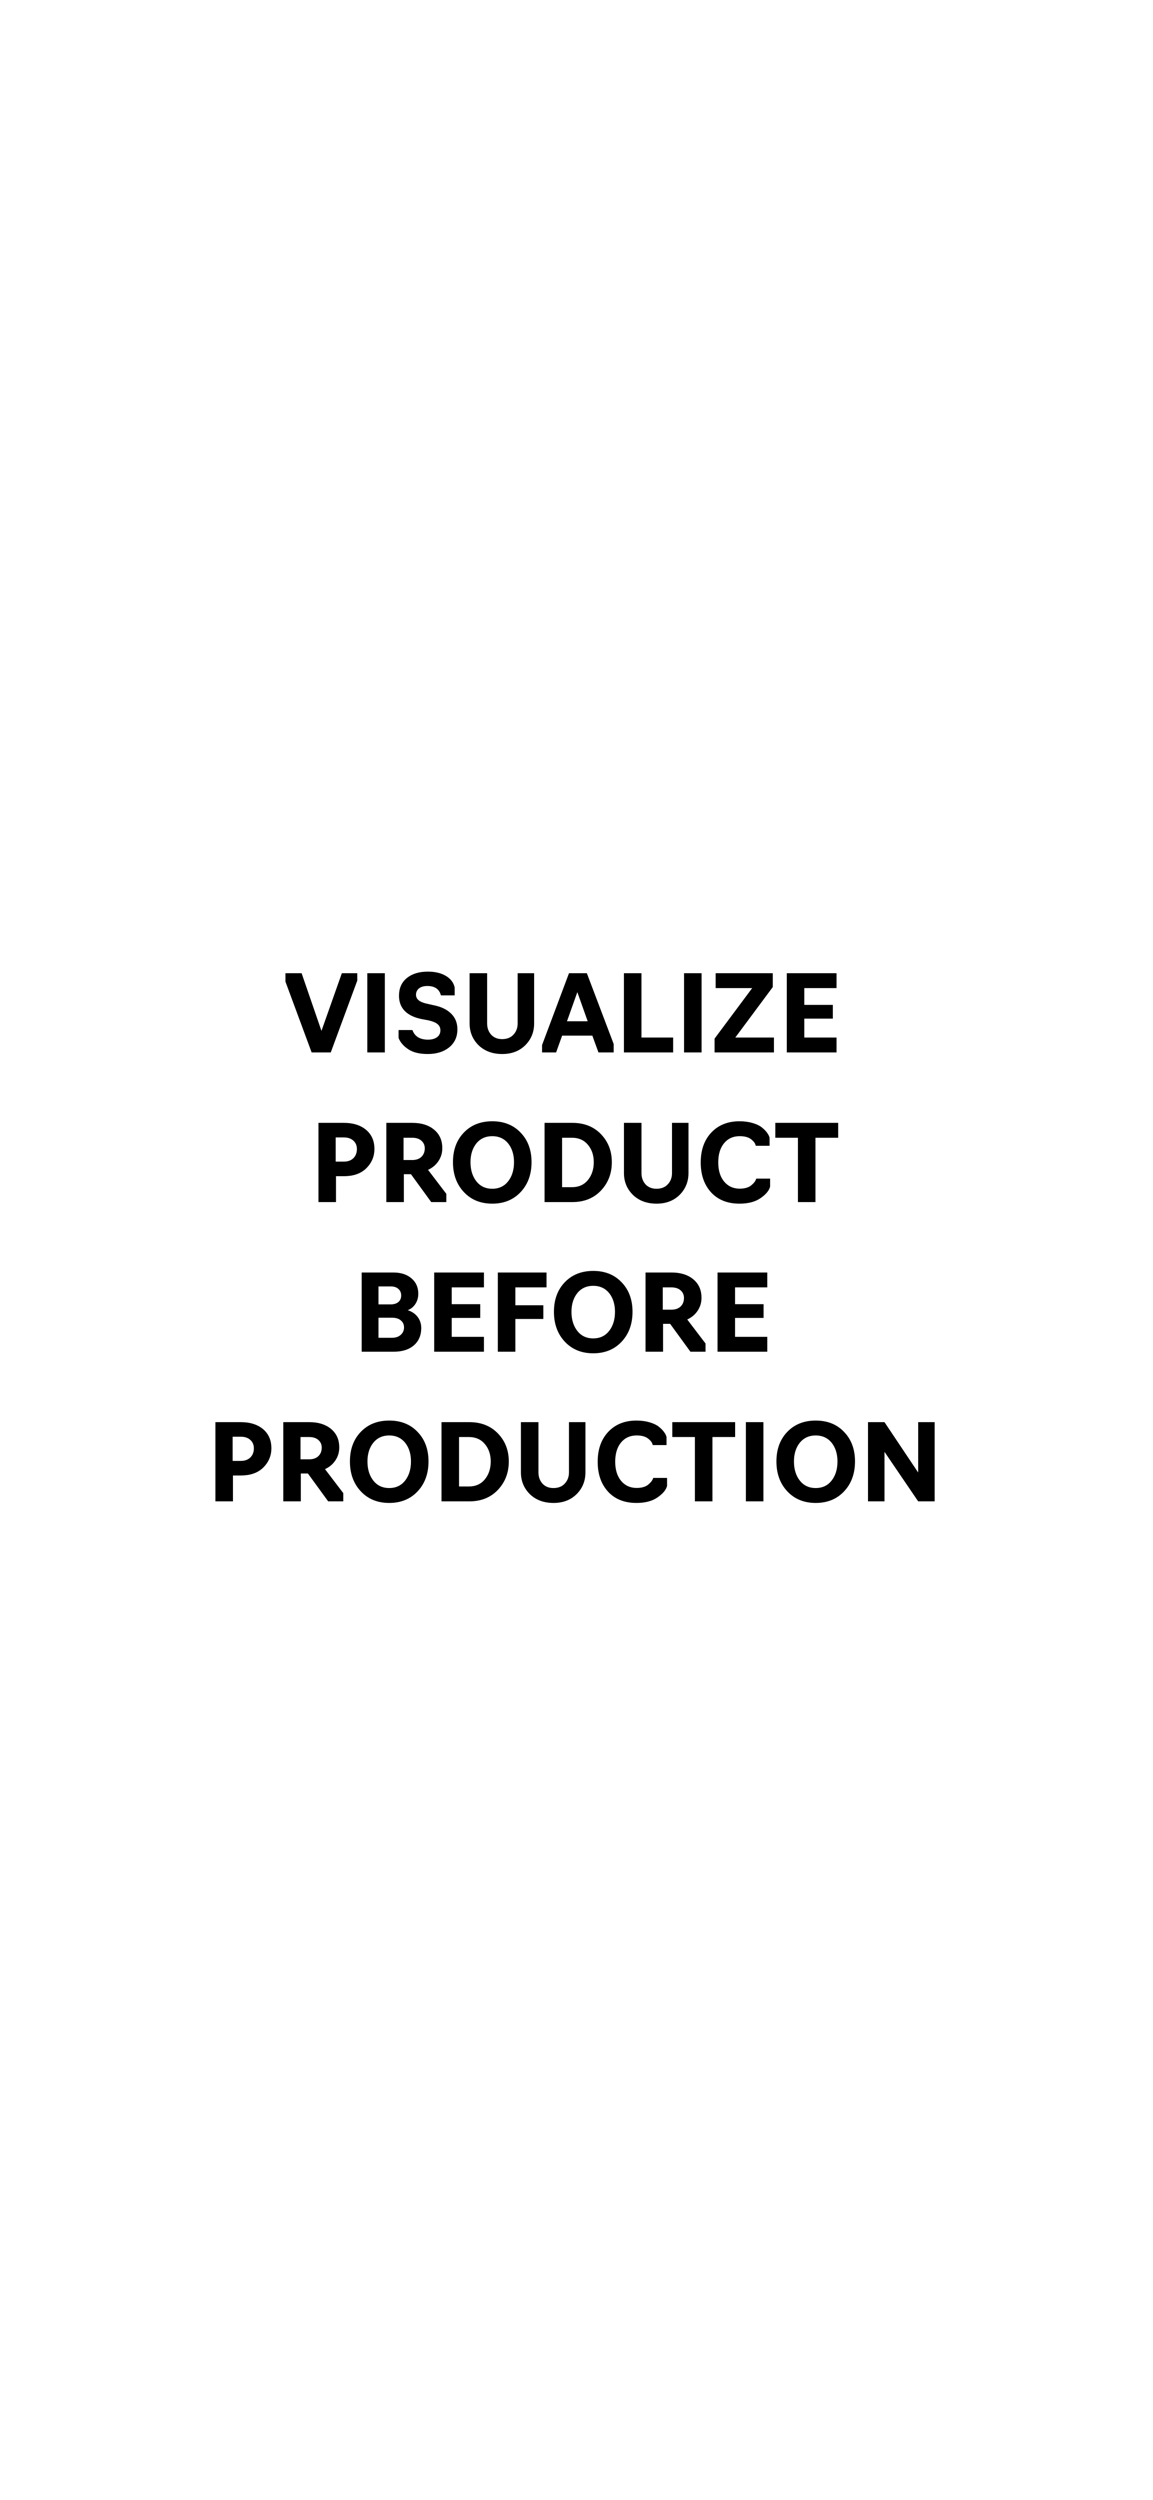 <svg width="393" height="852" viewBox="0 0 393 852" fill="none" xmlns="http://www.w3.org/2000/svg">
<g clip-path="url(#clip0_3959_21653)">
<path d="M112.739 358.68H106.223L97.295 334.56V331.68H102.803L109.571 351.336L116.519 331.68H121.775V334.2L112.739 358.68ZM131.171 358.68H125.195V331.68H131.171V358.68ZM145.79 359.22C142.982 359.22 140.774 358.68 139.166 357.6C137.534 356.52 136.43 355.236 135.854 353.748V351.048H140.57C141.362 353.232 143.138 354.324 145.898 354.324C147.17 354.324 148.19 354.048 148.958 353.496C149.726 352.92 150.11 352.14 150.11 351.156C150.11 350.268 149.786 349.56 149.138 349.032C148.514 348.504 147.518 348.084 146.15 347.772L143.666 347.304C141.194 346.8 139.298 345.888 137.978 344.568C136.658 343.224 135.998 341.484 135.998 339.348C135.998 336.78 136.898 334.764 138.698 333.3C140.498 331.86 142.874 331.14 145.826 331.14C148.298 331.14 150.338 331.62 151.946 332.58C153.578 333.54 154.586 334.848 154.97 336.504V339.24H150.29C149.738 337.104 148.202 336.036 145.682 336.036C144.458 336.036 143.498 336.312 142.802 336.864C142.13 337.416 141.794 338.136 141.794 339.024C141.794 340.512 142.994 341.52 145.394 342.048L147.986 342.624C150.506 343.152 152.45 344.112 153.818 345.504C155.21 346.872 155.906 348.648 155.906 350.832C155.906 353.376 154.97 355.416 153.098 356.952C151.226 358.464 148.79 359.22 145.79 359.22ZM171.187 359.22C167.875 359.22 165.187 358.224 163.123 356.232C161.083 354.216 160.063 351.732 160.063 348.78V331.68H166.039V348.816C166.039 350.328 166.495 351.6 167.407 352.632C168.343 353.64 169.591 354.144 171.151 354.144C172.783 354.144 174.067 353.64 175.003 352.632C175.963 351.6 176.443 350.328 176.443 348.816V331.68H182.059V348.78C182.059 351.732 181.051 354.216 179.035 356.232C177.019 358.224 174.403 359.22 171.187 359.22ZM191.602 352.956L189.55 358.68H184.762V356.16L193.942 331.68H200.026L209.17 355.8V358.68H203.986L201.898 352.956H191.602ZM193.258 348.06H200.314L196.786 338.124L193.258 348.06ZM229.44 358.68H212.664V331.68H218.64V353.604H229.44V358.68ZM239.136 358.68H233.16V331.68H239.136V358.68ZM263.798 353.604V358.68H243.566V353.964L256.382 336.756H243.926V331.68H263.402V336.396L250.622 353.604H263.798ZM285.131 358.68H268.175V331.68H285.131V336.756H274.151V342.48H283.871V347.16H274.151V353.604H285.131V358.68ZM114.524 409.68H108.548V382.68H117.224C120.392 382.68 122.924 383.484 124.82 385.092C126.692 386.7 127.628 388.86 127.628 391.572C127.628 394.116 126.716 396.3 124.892 398.124C123.068 399.948 120.512 400.86 117.224 400.86H114.524V409.68ZM114.416 387.648V395.892H117.188C118.556 395.892 119.636 395.508 120.428 394.74C121.244 393.948 121.652 392.904 121.652 391.608C121.652 390.432 121.256 389.484 120.464 388.764C119.672 388.02 118.58 387.648 117.188 387.648H114.416ZM137.657 400.176V409.68H131.681V382.68H140.537C143.657 382.68 146.141 383.46 147.989 385.02C149.837 386.58 150.761 388.668 150.761 391.284C150.761 392.916 150.329 394.38 149.465 395.676C148.625 396.972 147.437 397.98 145.901 398.7L152.129 406.872V409.68H146.981L140.069 400.176H137.657ZM137.549 387.756V395.352H140.501C141.821 395.352 142.865 394.992 143.633 394.272C144.401 393.528 144.785 392.556 144.785 391.356C144.785 390.3 144.401 389.436 143.633 388.764C142.889 388.092 141.845 387.756 140.501 387.756H137.549ZM177.469 406.26C174.997 408.9 171.769 410.22 167.785 410.22C163.801 410.22 160.573 408.9 158.101 406.26C155.629 403.62 154.393 400.224 154.393 396.072C154.393 391.944 155.617 388.596 158.065 386.028C160.537 383.436 163.777 382.14 167.785 382.14C171.793 382.14 175.021 383.436 177.469 386.028C179.941 388.596 181.177 391.944 181.177 396.072C181.177 400.224 179.941 403.62 177.469 406.26ZM162.385 402.624C163.705 404.304 165.505 405.144 167.785 405.144C170.065 405.144 171.865 404.304 173.185 402.624C174.529 400.92 175.201 398.736 175.201 396.072C175.201 393.48 174.529 391.344 173.185 389.664C171.841 388.032 170.041 387.216 167.785 387.216C165.529 387.216 163.729 388.032 162.385 389.664C161.041 391.344 160.369 393.48 160.369 396.072C160.369 398.736 161.041 400.92 162.385 402.624ZM195.079 409.68H185.611V382.68H195.079C199.111 382.68 202.363 383.964 204.835 386.532C207.307 389.1 208.543 392.28 208.543 396.072C208.543 399.912 207.307 403.14 204.835 405.756C202.363 408.372 199.111 409.68 195.079 409.68ZM191.587 387.756V404.604H194.971C197.251 404.604 199.051 403.8 200.371 402.192C201.715 400.56 202.387 398.52 202.387 396.072C202.387 393.696 201.715 391.716 200.371 390.132C199.051 388.548 197.251 387.756 194.971 387.756H191.587ZM223.798 410.22C220.486 410.22 217.798 409.224 215.734 407.232C213.694 405.216 212.674 402.732 212.674 399.78V382.68H218.65V399.816C218.65 401.328 219.106 402.6 220.018 403.632C220.954 404.64 222.202 405.144 223.762 405.144C225.394 405.144 226.678 404.64 227.614 403.632C228.574 402.6 229.054 401.328 229.054 399.816V382.68H234.67V399.78C234.67 402.732 233.662 405.216 231.646 407.232C229.63 409.224 227.014 410.22 223.798 410.22ZM252.051 410.22C247.971 410.22 244.743 408.936 242.367 406.368C240.015 403.776 238.839 400.38 238.839 396.18C238.839 391.956 240.039 388.56 242.439 385.992C244.863 383.424 248.067 382.14 252.051 382.14C253.731 382.14 255.243 382.344 256.587 382.752C257.955 383.16 259.011 383.676 259.755 384.3C260.523 384.924 261.111 385.536 261.519 386.136C261.927 386.712 262.191 387.252 262.311 387.756V390.492H257.595C257.475 389.748 256.959 389.016 256.047 388.296C255.135 387.576 253.827 387.216 252.123 387.216C249.891 387.216 248.115 388.02 246.795 389.628C245.475 391.236 244.815 393.408 244.815 396.144C244.815 398.88 245.475 401.052 246.795 402.66C248.139 404.292 249.915 405.108 252.123 405.108C253.803 405.108 255.111 404.736 256.047 403.992C256.983 403.224 257.559 402.456 257.775 401.688H262.491V404.424C262.131 405.792 261.039 407.1 259.215 408.348C257.415 409.596 255.027 410.22 252.051 410.22ZM277.953 409.68H271.977V387.756H264.273V382.68H285.693V387.756H277.953V409.68ZM134.187 460.68H123.279V433.68H134.043C136.635 433.68 138.699 434.34 140.235 435.66C141.795 436.98 142.575 438.732 142.575 440.916C142.575 442.212 142.251 443.364 141.603 444.372C140.955 445.38 140.079 446.1 138.975 446.532C140.415 446.988 141.543 447.756 142.359 448.836C143.175 449.916 143.583 451.176 143.583 452.616C143.583 455.088 142.743 457.056 141.063 458.52C139.383 459.96 137.091 460.68 134.187 460.68ZM129.003 438.432V444.552H133.107C134.235 444.552 135.123 444.288 135.771 443.76C136.419 443.208 136.743 442.464 136.743 441.528C136.743 440.592 136.431 439.848 135.807 439.296C135.183 438.72 134.331 438.432 133.251 438.432H129.003ZM129.003 449.088V455.928H133.575C134.871 455.928 135.879 455.592 136.599 454.92C137.343 454.248 137.715 453.408 137.715 452.4C137.715 451.416 137.355 450.624 136.635 450.024C135.939 449.4 134.931 449.088 133.611 449.088H129.003ZM164.95 460.68H147.994V433.68H164.95V438.756H153.97V444.48H163.69V449.16H153.97V455.604H164.95V460.68ZM175.661 460.68H169.685V433.68H186.281V438.756H175.661V444.84H185.201V449.52H175.661V460.68ZM211.887 457.26C209.415 459.9 206.187 461.22 202.203 461.22C198.219 461.22 194.991 459.9 192.519 457.26C190.047 454.62 188.811 451.224 188.811 447.072C188.811 442.944 190.035 439.596 192.483 437.028C194.955 434.436 198.195 433.14 202.203 433.14C206.211 433.14 209.439 434.436 211.887 437.028C214.359 439.596 215.595 442.944 215.595 447.072C215.595 451.224 214.359 454.62 211.887 457.26ZM196.803 453.624C198.123 455.304 199.923 456.144 202.203 456.144C204.483 456.144 206.283 455.304 207.603 453.624C208.947 451.92 209.619 449.736 209.619 447.072C209.619 444.48 208.947 442.344 207.603 440.664C206.259 439.032 204.459 438.216 202.203 438.216C199.947 438.216 198.147 439.032 196.803 440.664C195.459 442.344 194.787 444.48 194.787 447.072C194.787 449.736 195.459 451.92 196.803 453.624ZM226.005 451.176V460.68H220.029V433.68H228.885C232.005 433.68 234.489 434.46 236.337 436.02C238.185 437.58 239.109 439.668 239.109 442.284C239.109 443.916 238.677 445.38 237.813 446.676C236.973 447.972 235.785 448.98 234.249 449.7L240.477 457.872V460.68H235.329L228.417 451.176H226.005ZM225.897 438.756V446.352H228.849C230.169 446.352 231.213 445.992 231.981 445.272C232.749 444.528 233.133 443.556 233.133 442.356C233.133 441.3 232.749 440.436 231.981 439.764C231.237 439.092 230.193 438.756 228.849 438.756H225.897ZM261.524 460.68H244.568V433.68H261.524V438.756H250.544V444.48H260.264V449.16H250.544V455.604H261.524V460.68ZM79.403 511.68H73.427V484.68H82.103C85.271 484.68 87.803 485.484 89.699 487.092C91.571 488.7 92.507 490.86 92.507 493.572C92.507 496.116 91.595 498.3 89.771 500.124C87.947 501.948 85.391 502.86 82.103 502.86H79.403V511.68ZM79.295 489.648V497.892H82.067C83.435 497.892 84.515 497.508 85.307 496.74C86.123 495.948 86.531 494.904 86.531 493.608C86.531 492.432 86.135 491.484 85.343 490.764C84.551 490.02 83.459 489.648 82.067 489.648H79.295ZM102.536 502.176V511.68H96.56V484.68H105.416C108.536 484.68 111.02 485.46 112.868 487.02C114.716 488.58 115.64 490.668 115.64 493.284C115.64 494.916 115.208 496.38 114.344 497.676C113.504 498.972 112.316 499.98 110.78 500.7L117.008 508.872V511.68H111.86L104.948 502.176H102.536ZM102.428 489.756V497.352H105.38C106.7 497.352 107.744 496.992 108.512 496.272C109.28 495.528 109.664 494.556 109.664 493.356C109.664 492.3 109.28 491.436 108.512 490.764C107.768 490.092 106.724 489.756 105.38 489.756H102.428ZM142.348 508.26C139.876 510.9 136.648 512.22 132.664 512.22C128.68 512.22 125.452 510.9 122.98 508.26C120.508 505.62 119.272 502.224 119.272 498.072C119.272 493.944 120.496 490.596 122.944 488.028C125.416 485.436 128.656 484.14 132.664 484.14C136.672 484.14 139.9 485.436 142.348 488.028C144.82 490.596 146.056 493.944 146.056 498.072C146.056 502.224 144.82 505.62 142.348 508.26ZM127.264 504.624C128.584 506.304 130.384 507.144 132.664 507.144C134.944 507.144 136.744 506.304 138.064 504.624C139.408 502.92 140.08 500.736 140.08 498.072C140.08 495.48 139.408 493.344 138.064 491.664C136.72 490.032 134.92 489.216 132.664 489.216C130.408 489.216 128.608 490.032 127.264 491.664C125.92 493.344 125.248 495.48 125.248 498.072C125.248 500.736 125.92 502.92 127.264 504.624ZM159.958 511.68H150.49V484.68H159.958C163.99 484.68 167.242 485.964 169.714 488.532C172.186 491.1 173.422 494.28 173.422 498.072C173.422 501.912 172.186 505.14 169.714 507.756C167.242 510.372 163.99 511.68 159.958 511.68ZM156.466 489.756V506.604H159.85C162.13 506.604 163.93 505.8 165.25 504.192C166.594 502.56 167.266 500.52 167.266 498.072C167.266 495.696 166.594 493.716 165.25 492.132C163.93 490.548 162.13 489.756 159.85 489.756H156.466ZM188.677 512.22C185.365 512.22 182.677 511.224 180.613 509.232C178.573 507.216 177.553 504.732 177.553 501.78V484.68H183.529V501.816C183.529 503.328 183.985 504.6 184.897 505.632C185.833 506.64 187.081 507.144 188.641 507.144C190.273 507.144 191.557 506.64 192.493 505.632C193.453 504.6 193.933 503.328 193.933 501.816V484.68H199.549V501.78C199.549 504.732 198.541 507.216 196.525 509.232C194.509 511.224 191.893 512.22 188.677 512.22ZM216.93 512.22C212.85 512.22 209.622 510.936 207.246 508.368C204.894 505.776 203.718 502.38 203.718 498.18C203.718 493.956 204.918 490.56 207.318 487.992C209.742 485.424 212.946 484.14 216.93 484.14C218.61 484.14 220.122 484.344 221.466 484.752C222.834 485.16 223.89 485.676 224.634 486.3C225.402 486.924 225.99 487.536 226.398 488.136C226.806 488.712 227.07 489.252 227.19 489.756V492.492H222.474C222.354 491.748 221.838 491.016 220.926 490.296C220.014 489.576 218.706 489.216 217.002 489.216C214.77 489.216 212.994 490.02 211.674 491.628C210.354 493.236 209.694 495.408 209.694 498.144C209.694 500.88 210.354 503.052 211.674 504.66C213.018 506.292 214.794 507.108 217.002 507.108C218.682 507.108 219.99 506.736 220.926 505.992C221.862 505.224 222.438 504.456 222.654 503.688H227.37V506.424C227.01 507.792 225.918 509.1 224.094 510.348C222.294 511.596 219.906 512.22 216.93 512.22ZM242.832 511.68H236.856V489.756H229.152V484.68H250.572V489.756H242.832V511.68ZM260.212 511.68H254.236V484.68H260.212V511.68ZM287.719 508.26C285.247 510.9 282.019 512.22 278.035 512.22C274.051 512.22 270.823 510.9 268.351 508.26C265.879 505.62 264.643 502.224 264.643 498.072C264.643 493.944 265.867 490.596 268.315 488.028C270.787 485.436 274.027 484.14 278.035 484.14C282.043 484.14 285.271 485.436 287.719 488.028C290.191 490.596 291.427 493.944 291.427 498.072C291.427 502.224 290.191 505.62 287.719 508.26ZM272.635 504.624C273.955 506.304 275.755 507.144 278.035 507.144C280.315 507.144 282.115 506.304 283.435 504.624C284.779 502.92 285.451 500.736 285.451 498.072C285.451 495.48 284.779 493.344 283.435 491.664C282.091 490.032 280.291 489.216 278.035 489.216C275.779 489.216 273.979 490.032 272.635 491.664C271.291 493.344 270.619 495.48 270.619 498.072C270.619 500.736 271.291 502.92 272.635 504.624ZM301.477 511.68H295.861V484.68H301.477L312.961 501.852V484.68H318.577V511.68H312.961L301.477 494.796V511.68Z" fill="black"/>
</g>
<defs>
<clipPath id="clip0_3959_21653">
<rect width="393" height="852" fill="white"/>
</clipPath>
</defs>
</svg>
